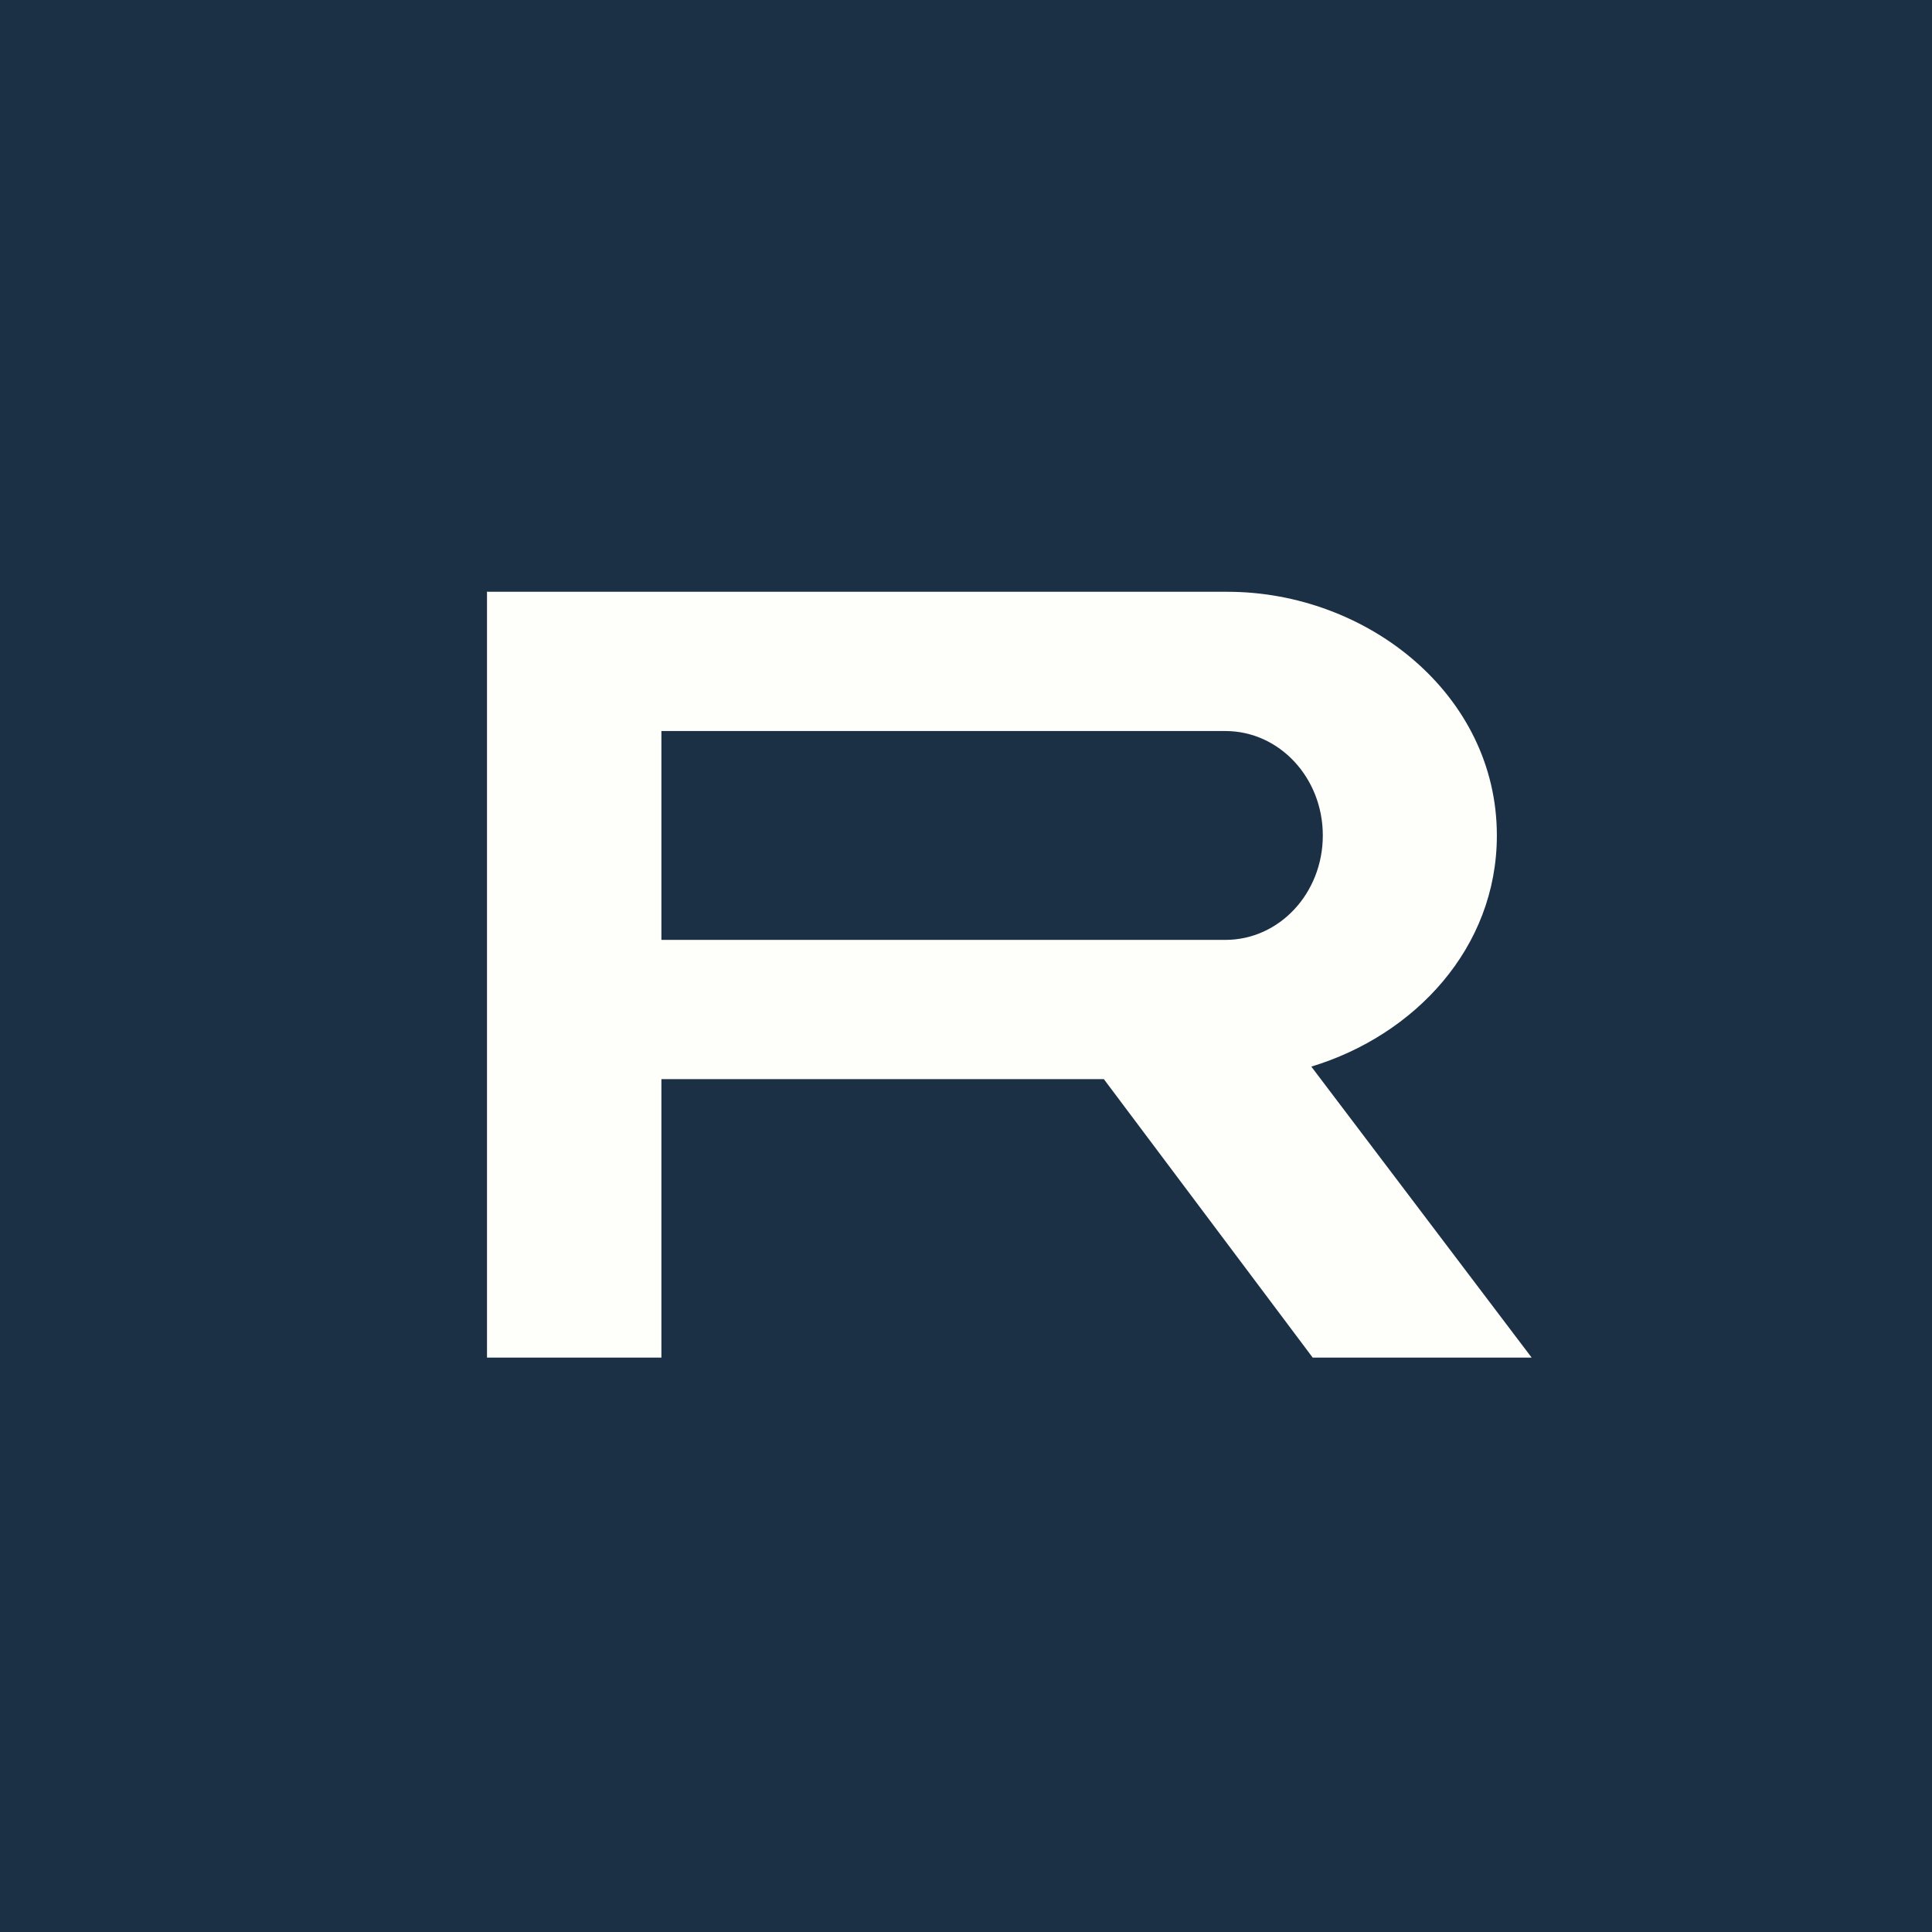 <?xml version="1.0" encoding="UTF-8"?>
<!-- generated by Finnhub -->
<svg viewBox="0 0 55.5 55.5" xmlns="http://www.w3.org/2000/svg">
<path d="M 0,0 H 55.5 V 55.5 H 0 Z" fill="rgb(27, 48, 68)"/>
<path d="M 13.99,16.985 V 39 H 19 V 31 H 31.71 L 37.71,39 H 44 L 37.67,30.64 C 40.64,29.74 43,27.23 43,24 C 43,19.94 39.26,17 35.26,17 H 14 Z M 19,21 H 35.2 C 36.75,21 38,22.34 38,24 S 36.75,27 35.2,27 H 19 V 21 Z" fill="rgb(254, 254, 251)"/>
</svg>
